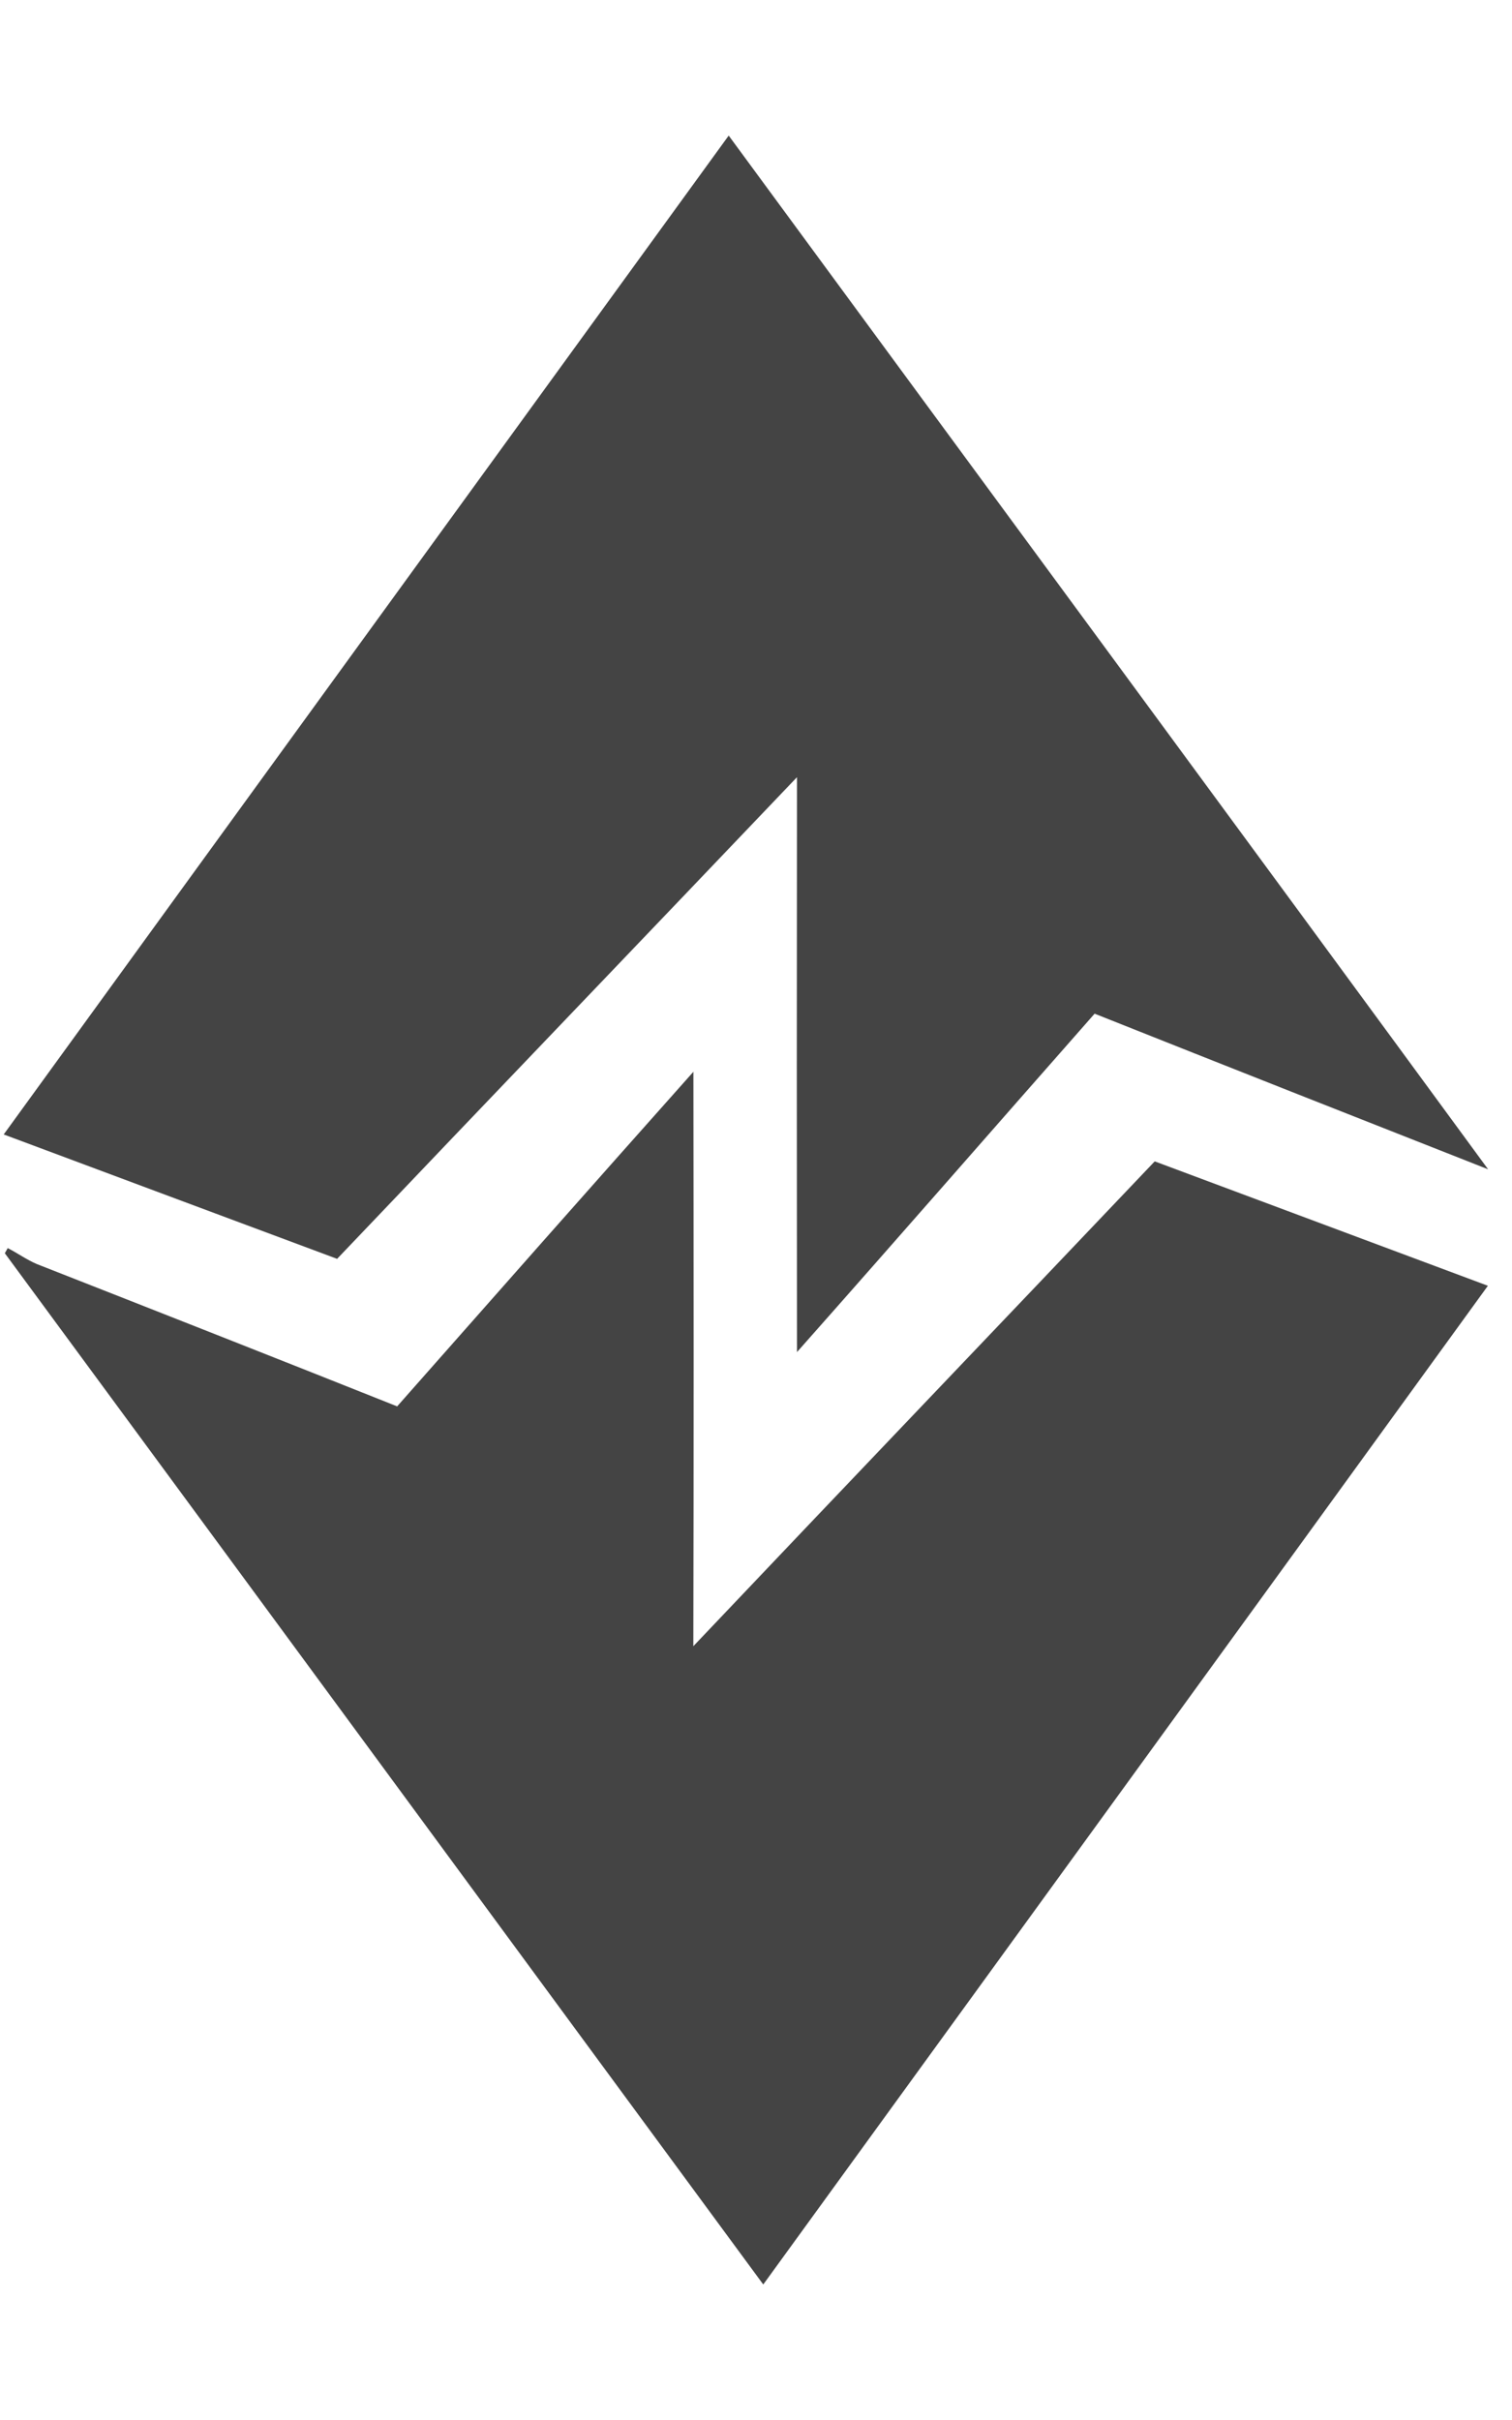 <!-- Generated by IcoMoon.io -->
<svg version="1.1" xmlns="http://www.w3.org/2000/svg" width="20" height="32" viewBox="0 0 20 32">
<title>bfz</title>
<path fill="#444" d="M9.639 1.793c3.347 4.557 6.702 9.108 10.045 13.669-1.736-0.683-3.471-1.368-5.205-2.058-1.313 1.49-2.619 2.988-3.937 4.475-0.003-2.534-0.003-5.068 0-7.602-2.026 2.125-4.059 4.243-6.083 6.369-1.47-0.547-2.94-1.097-4.41-1.645 3.194-4.404 6.393-8.804 9.589-13.207z"></path>
<path fill="#444" d="M5.254 18.596c1.304-1.477 2.608-2.954 3.918-4.424 0.003 2.532 0.005 5.064-0.001 7.596 2.031-2.141 4.070-4.272 6.103-6.411 1.469 0.549 2.938 1.096 4.407 1.645-3.193 4.404-6.391 8.804-9.585 13.206-3.345-4.544-6.688-9.095-10.032-13.636 0.009-0.017 0.028-0.051 0.038-0.068 0.13 0.066 0.248 0.152 0.383 0.21 1.59 0.624 3.181 1.25 4.769 1.883z"></path>
</svg>
